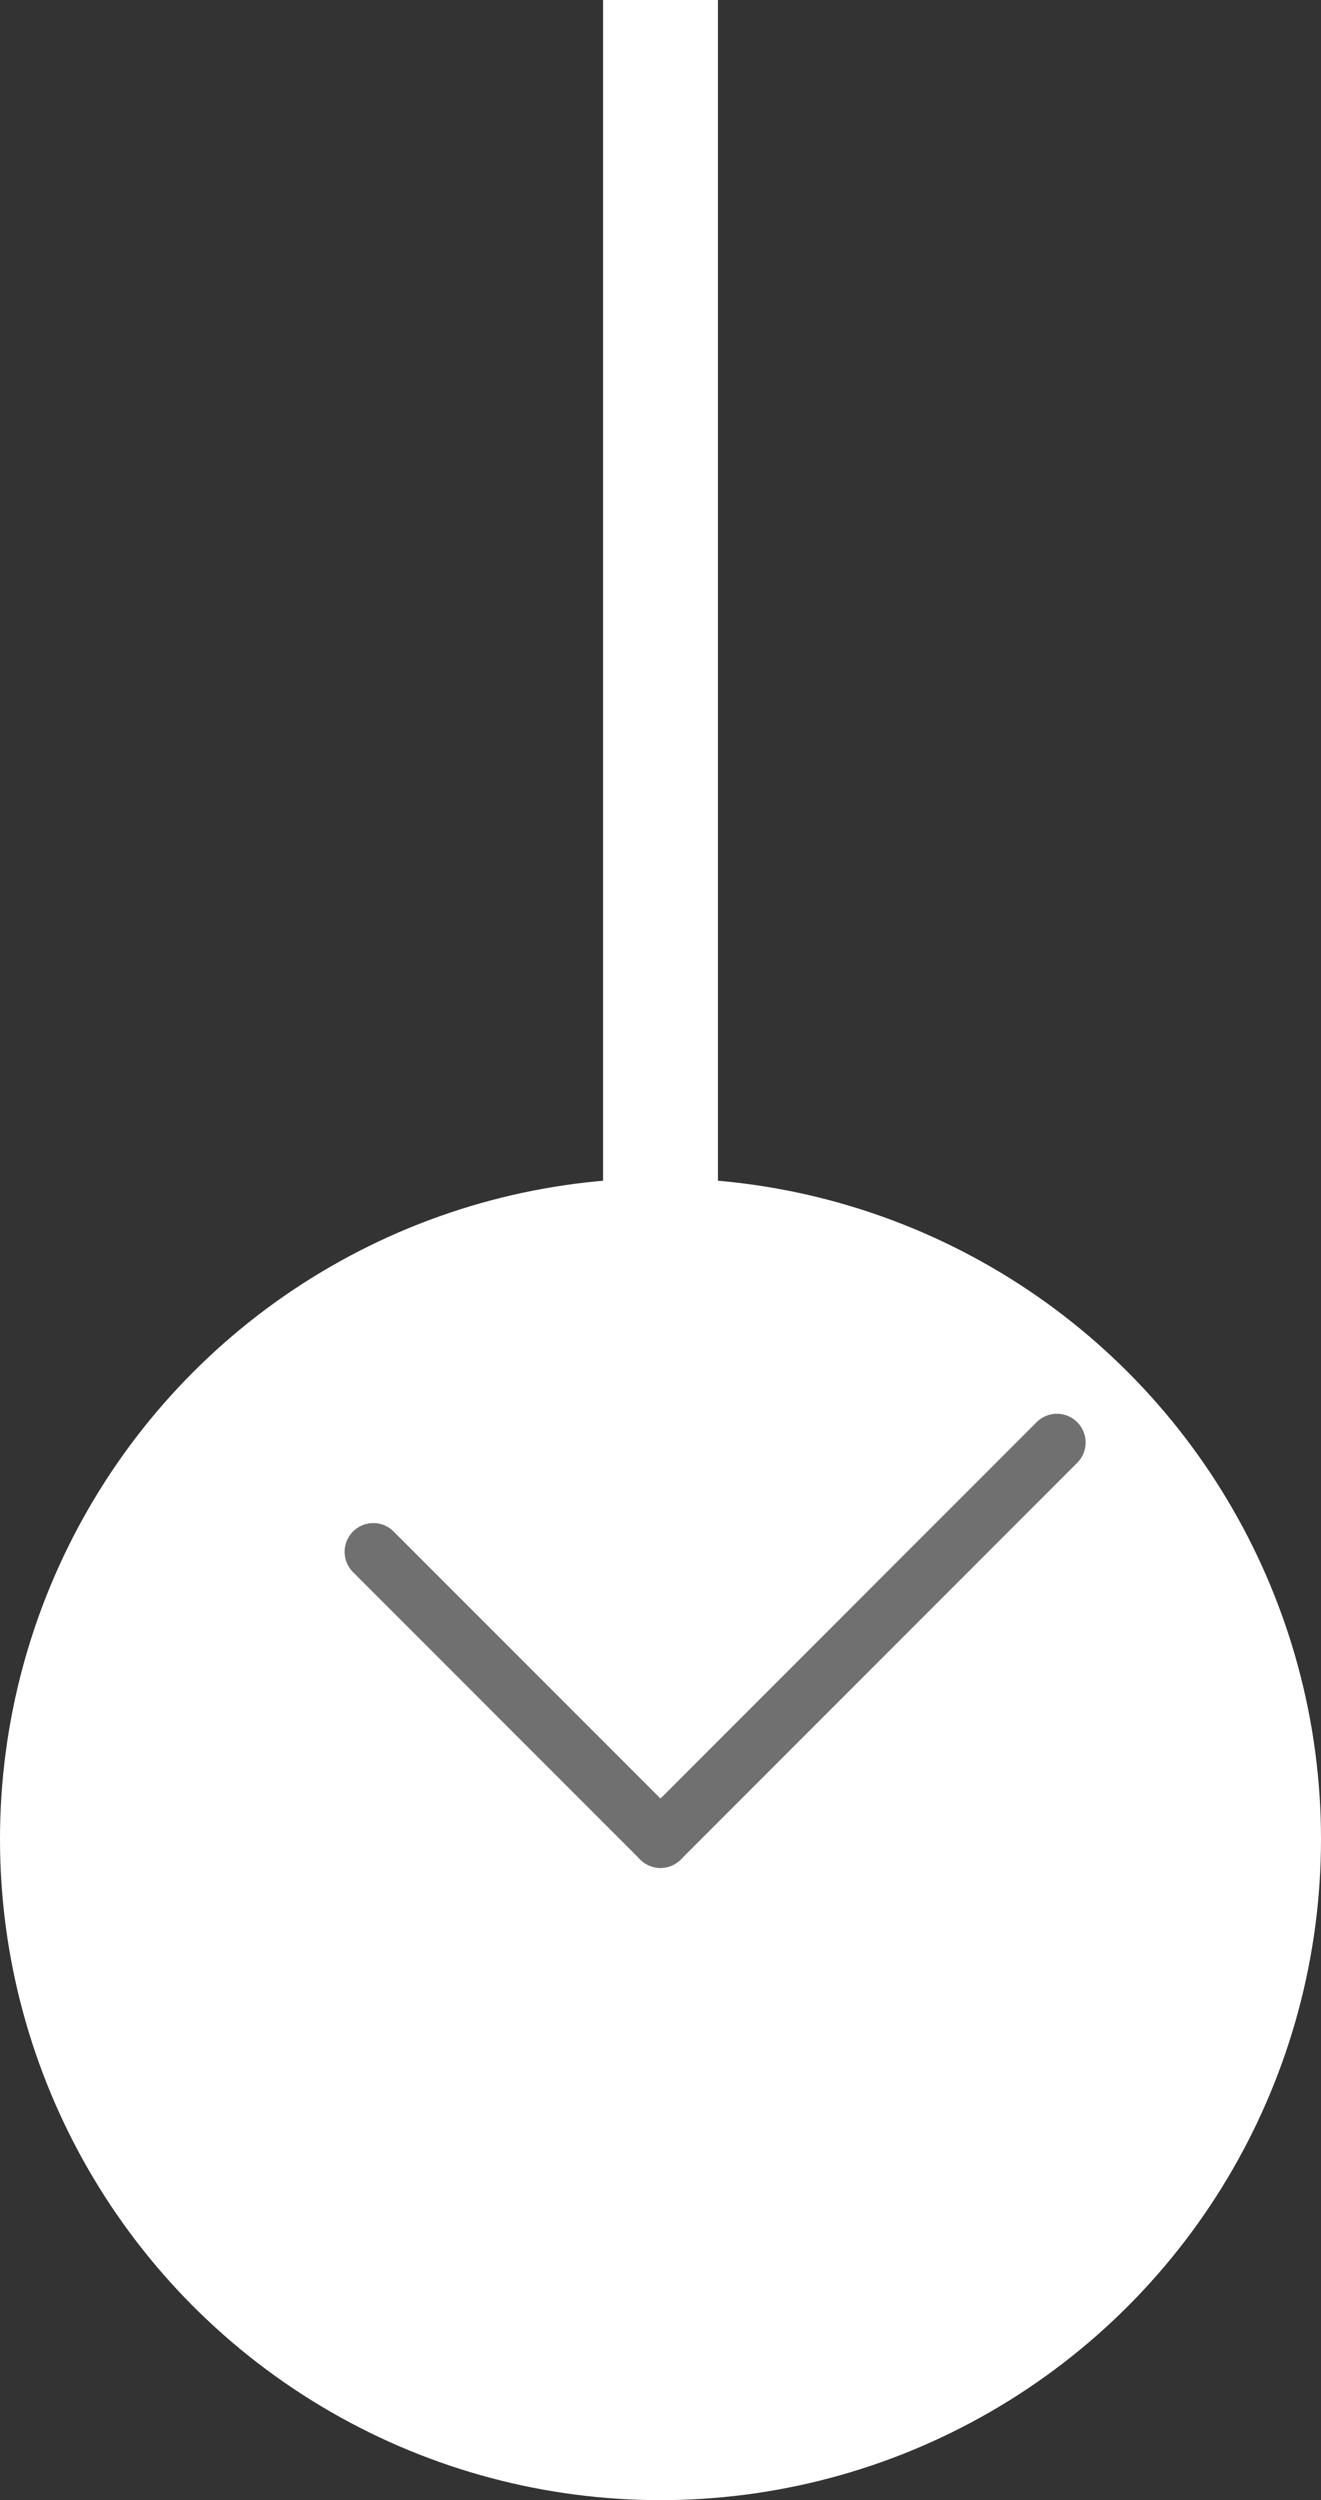 <svg xmlns="http://www.w3.org/2000/svg" width="23" height="43.5" viewBox="0 0 23 43.5">
  <rect x="0" y="0" width="23" height="43.5" fill="#333333" stroke="none"/>
  <defs>
    <style>
      .cls-1, .cls-3 {
        fill: none;
      }

      .cls-1 {
        stroke: #fff;
        stroke-width: 2px;
      }

      .cls-2 {
        fill: #fff;
      }

      .cls-3 {
        stroke: #707070;
        stroke-linecap: round;
      }
    </style>
  </defs>
  <g id="Group_1" data-name="Group 1" transform="translate(-76 -48.5)">
    <line id="Line_1" data-name="Line 1" class="cls-1" y2="24" transform="translate(87.5 48.5)"/>
    <circle id="Ellipse_1" data-name="Ellipse 1" class="cls-2" cx="11.5" cy="11.5" r="11.5" transform="translate(76 69)"/>
    <line id="Line_2" data-name="Line 2" class="cls-3" x2="5" y2="5" transform="translate(82.5 75.5)"/>
    <line id="Line_3" data-name="Line 3" class="cls-3" y1="6.902" x2="6.902" transform="translate(87.5 73.598)"/>
  </g>
</svg>
